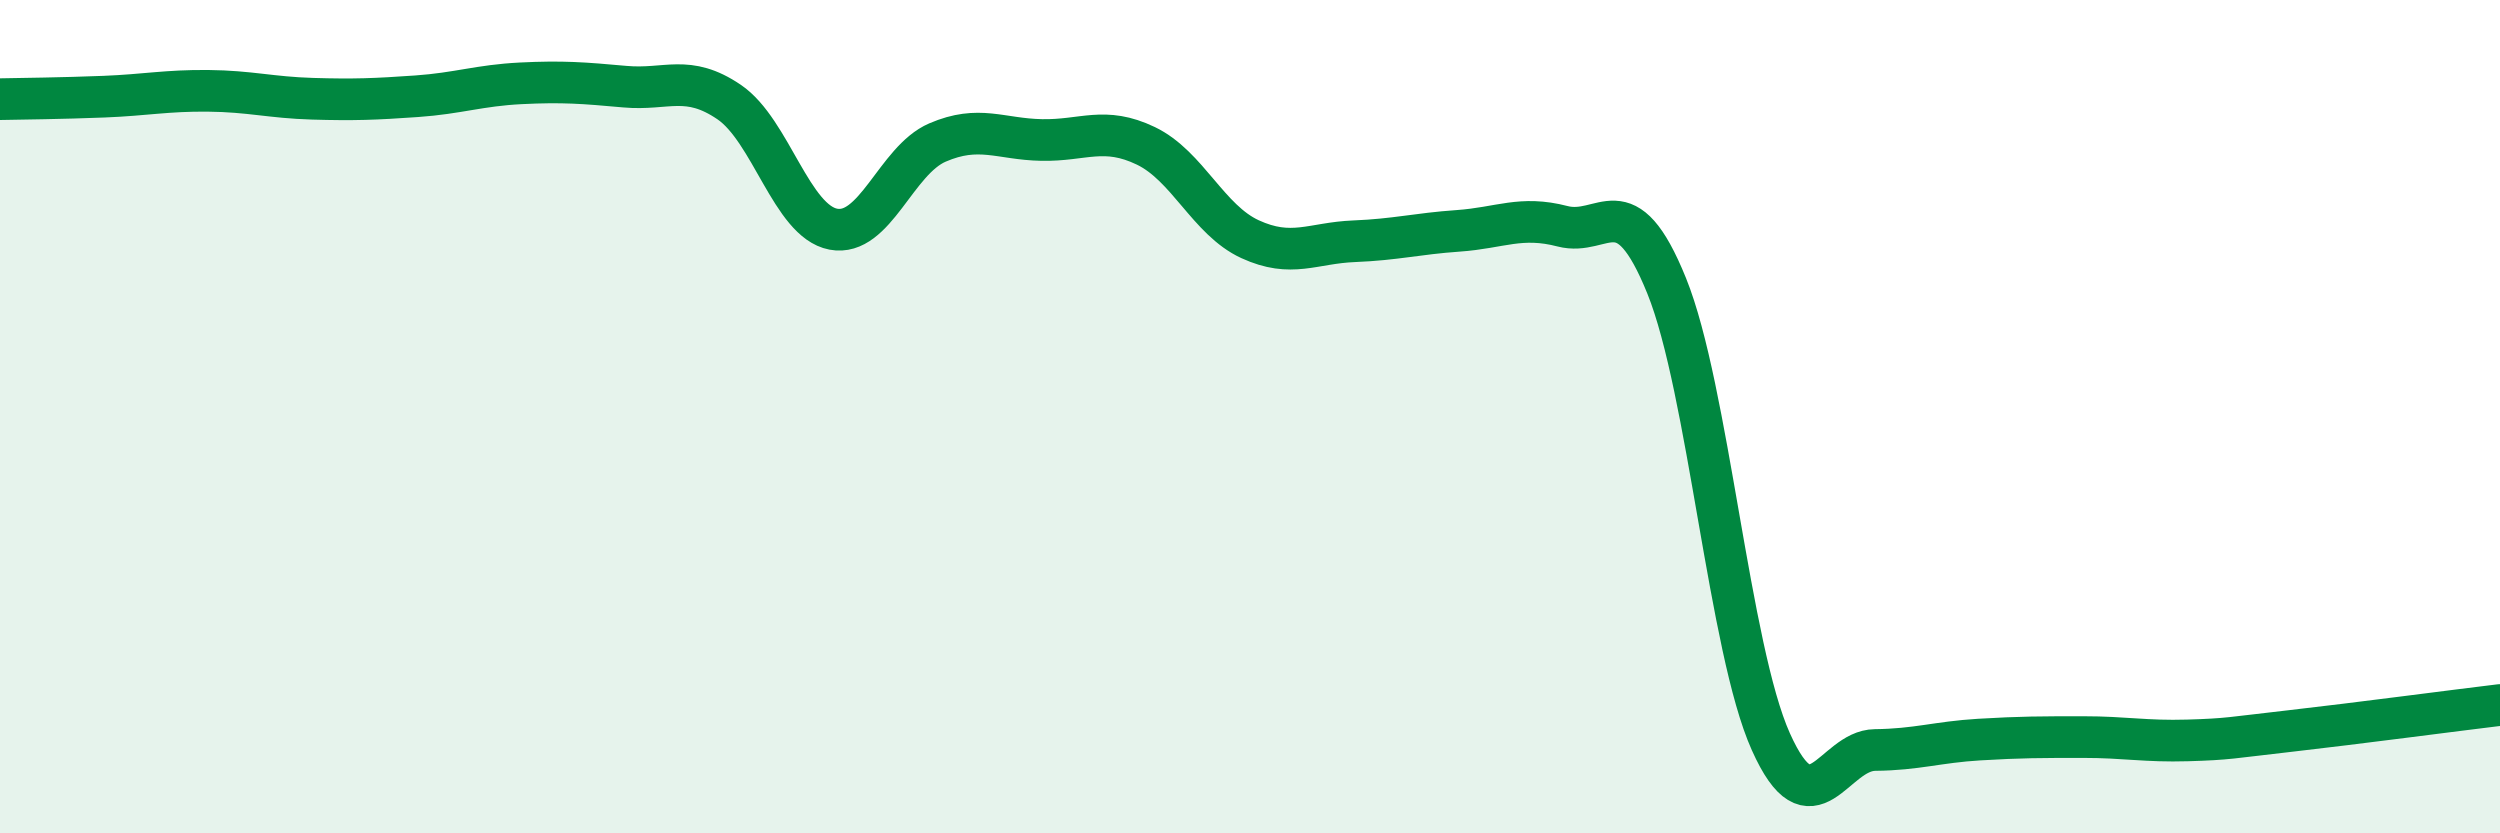 
    <svg width="60" height="20" viewBox="0 0 60 20" xmlns="http://www.w3.org/2000/svg">
      <path
        d="M 0,2.38 C 0.5,2.37 1.5,2.36 2.5,2.32 C 3.5,2.28 4,2.17 5,2.18 C 6,2.19 6.5,2.34 7.5,2.37 C 8.5,2.4 9,2.38 10,2.31 C 11,2.24 11.5,2.05 12.5,2 C 13.5,1.95 14,1.99 15,2.08 C 16,2.17 16.5,1.77 17.5,2.45 C 18.5,3.13 19,5.31 20,5.5 C 21,5.69 21.5,3.85 22.5,3.42 C 23.5,2.99 24,3.34 25,3.36 C 26,3.38 26.5,3.02 27.5,3.5 C 28.5,3.98 29,5.28 30,5.74 C 31,6.2 31.5,5.83 32.5,5.79 C 33.5,5.75 34,5.61 35,5.54 C 36,5.47 36.5,5.17 37.5,5.43 C 38.5,5.69 39,4.39 40,6.86 C 41,9.33 41.5,15.57 42.5,17.8 C 43.5,20.03 44,18.01 45,18 C 46,17.99 46.5,17.81 47.5,17.75 C 48.5,17.69 49,17.69 50,17.69 C 51,17.69 51.5,17.8 52.5,17.77 C 53.5,17.74 53.5,17.71 55,17.54 C 56.5,17.37 59,17.04 60,16.92L60 20L0 20Z"
        fill="#008740"
        opacity="0.1"
        stroke-linecap="round"
        stroke-linejoin="round"
      />
      <path
        d="M 0,2.38 C 0.5,2.37 1.5,2.36 2.5,2.32 C 3.5,2.28 4,2.17 5,2.18 C 6,2.19 6.5,2.34 7.5,2.37 C 8.5,2.4 9,2.38 10,2.31 C 11,2.24 11.5,2.05 12.5,2 C 13.5,1.95 14,1.99 15,2.08 C 16,2.17 16.5,1.77 17.5,2.45 C 18.5,3.13 19,5.31 20,5.5 C 21,5.69 21.5,3.85 22.5,3.42 C 23.5,2.99 24,3.34 25,3.36 C 26,3.38 26.5,3.02 27.5,3.5 C 28.5,3.98 29,5.28 30,5.74 C 31,6.2 31.5,5.83 32.5,5.79 C 33.5,5.75 34,5.61 35,5.54 C 36,5.47 36.5,5.17 37.5,5.43 C 38.5,5.69 39,4.39 40,6.86 C 41,9.33 41.5,15.57 42.5,17.8 C 43.5,20.03 44,18.01 45,18 C 46,17.99 46.5,17.81 47.5,17.75 C 48.5,17.69 49,17.69 50,17.69 C 51,17.69 51.5,17.8 52.5,17.77 C 53.5,17.74 53.5,17.71 55,17.54 C 56.5,17.37 59,17.04 60,16.92"
        stroke="#008740"
        stroke-width="1"
        fill="none"
        stroke-linecap="round"
        stroke-linejoin="round"
      />
    </svg>
  